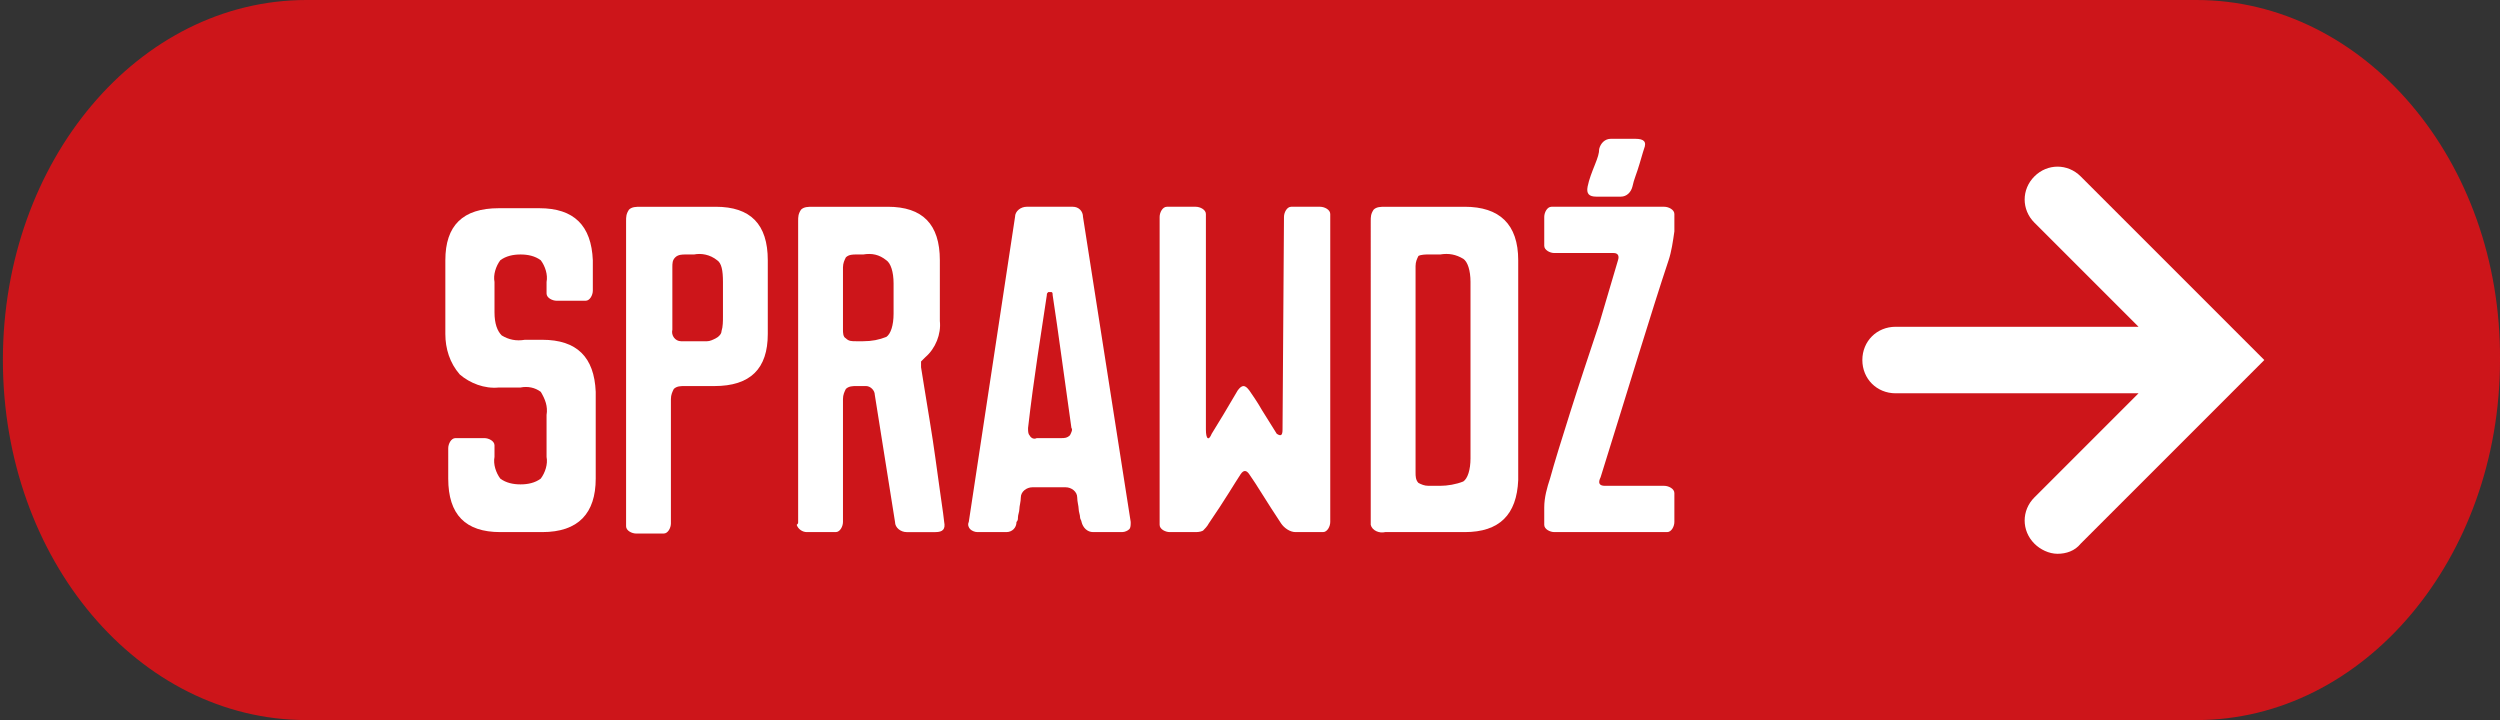 <?xml version="1.0" encoding="utf-8"?>
<!-- Generator: Adobe Illustrator 25.2.1, SVG Export Plug-In . SVG Version: 6.00 Build 0)  -->
<svg version="1.1" id="Warstwa_1" xmlns="http://www.w3.org/2000/svg" xmlns:xlink="http://www.w3.org/1999/xlink" x="0px" y="0px"
	 viewBox="0 0 172.9 49.8" style="enable-background:new 0 0 172.9 49.8;" xml:space="preserve">
<rect x="0" y="0" width="172.9" height="49.8" fill="#333333" stroke="none"/>
<style type="text/css">
	.st0{fill:#CD151A;}
	.st1{fill:#FFFFFF;}
</style>
<g id="Warstwa_2_1_">
	<g id="Warstwa_1-2">
		<path class="st0" d="M151.9,0H21.2c-11.6,0-21,11.1-21,24.9l0,0c0,13.8,9.4,24.9,21,24.9h130.7c11.6,0,21-11.2,21-24.9l0,0
			C173,11.1,163.5,0,151.9,0z"/>
		<path class="st1" d="M37.8,28.7c0.1-0.6-0.1-1.1-0.4-1.6c-0.4-0.3-0.9-0.4-1.4-0.3h-1.5c-1,0.1-2-0.3-2.7-0.9
			c-0.7-0.8-1-1.8-1-2.8V18c0-2.4,1.2-3.6,3.7-3.6h2.8c2.4,0,3.6,1.2,3.7,3.6v2.1c0,0.3-0.2,0.7-0.5,0.7c-0.1,0-0.1,0-0.2,0h-1.8
			c-0.3,0-0.7-0.2-0.7-0.5c0-0.1,0-0.1,0-0.2v-0.6c0.1-0.5-0.1-1.1-0.4-1.5c-0.4-0.3-0.9-0.4-1.4-0.4c-0.5,0-1,0.1-1.4,0.4
			c-0.3,0.4-0.5,1-0.4,1.5v2.1c0,0.8,0.2,1.3,0.5,1.6c0.5,0.3,1,0.4,1.6,0.3h1.2c2.4,0,3.6,1.2,3.7,3.6v6c0,2.4-1.2,3.7-3.7,3.7
			h-2.9c-2.4,0-3.6-1.2-3.6-3.7V31c0-0.3,0.2-0.7,0.5-0.7c0.1,0,0.1,0,0.2,0h1.8c0.3,0,0.7,0.2,0.7,0.5c0,0.1,0,0.1,0,0.2v0.6
			c-0.1,0.5,0.1,1.1,0.4,1.5c0.4,0.3,0.9,0.4,1.4,0.4c0.5,0,1-0.1,1.4-0.4c0.3-0.4,0.5-1,0.4-1.5V28.7z"/>
		<path class="st1" d="M43.3,36.1V15.3c0-0.3,0-0.5,0.2-0.8c0.2-0.2,0.5-0.2,0.8-0.2h5.2c2.4,0,3.6,1.2,3.6,3.7v5.1
			c0,2.4-1.2,3.6-3.7,3.6h-2.1c-0.2,0-0.5,0-0.7,0.2c-0.1,0.2-0.2,0.4-0.2,0.7v8.6c0,0.3-0.2,0.7-0.5,0.7c-0.1,0-0.1,0-0.2,0H44
			c-0.3,0-0.7-0.2-0.7-0.5C43.3,36.2,43.3,36.2,43.3,36.1z M48,17.6h-0.6c-0.2,0-0.5,0-0.7,0.2c-0.2,0.2-0.2,0.4-0.2,0.7v4.3
			c-0.1,0.4,0.2,0.8,0.6,0.8c0.1,0,0.2,0,0.3,0H48c0.3,0,0.6,0,0.9,0c0.2,0,0.4-0.1,0.6-0.2c0.2-0.1,0.4-0.3,0.4-0.5
			c0.1-0.3,0.1-0.7,0.1-1v-2.4c0-0.8-0.1-1.3-0.4-1.5C49.1,17.6,48.5,17.5,48,17.6z"/>
		<path class="st1" d="M55.2,36.1V15.3c0-0.3,0-0.5,0.2-0.8c0.2-0.2,0.5-0.2,0.8-0.2h5.2c2.4,0,3.6,1.2,3.6,3.7v4.2
			c0.1,0.9-0.3,1.9-1,2.5c-0.1,0.1-0.2,0.2-0.3,0.3c0,0.1,0,0.3,0,0.4c0.1,0.6,0.3,1.9,0.6,3.7s0.5,3.4,0.7,4.8s0.3,2.1,0.3,2.2
			c0.1,0.5-0.1,0.7-0.6,0.7h-2c-0.4,0-0.8-0.3-0.8-0.7l-1.4-8.8c0-0.3-0.3-0.6-0.6-0.6c0,0,0,0,0,0h-0.7c-0.2,0-0.5,0-0.7,0.2
			c-0.1,0.2-0.2,0.4-0.2,0.7v8.5c0,0.3-0.2,0.7-0.5,0.7c-0.1,0-0.1,0-0.2,0h-1.8c-0.3,0-0.6-0.2-0.7-0.5
			C55.2,36.2,55.2,36.2,55.2,36.1z M59.7,17.6h-0.5c-0.2,0-0.5,0-0.7,0.2c-0.1,0.2-0.2,0.4-0.2,0.7v4.3c0,0.2,0,0.5,0.2,0.6
			c0.2,0.2,0.4,0.2,0.7,0.2h0.5c0.6,0,1.1-0.1,1.6-0.3c0.3-0.2,0.5-0.8,0.5-1.6v-2.1c0-0.8-0.2-1.4-0.5-1.6
			C60.8,17.6,60.3,17.5,59.7,17.6L59.7,17.6z"/>
		<path class="st1" d="M74.9,15l3.3,21.1c0,0.2,0,0.4-0.1,0.5c-0.1,0.1-0.3,0.2-0.5,0.2h-2c-0.4,0-0.7-0.3-0.8-0.7c0,0,0,0,0,0
			c0-0.1-0.1-0.2-0.1-0.3c0-0.2-0.1-0.4-0.1-0.6s-0.1-0.5-0.1-0.8c0-0.4-0.4-0.7-0.8-0.7h-2.3c-0.4,0-0.8,0.3-0.8,0.7
			c0,0.3-0.1,0.6-0.1,0.8s-0.1,0.4-0.1,0.6c0,0.1,0,0.2-0.1,0.3c0,0.4-0.3,0.7-0.7,0.7c0,0,0,0,0,0h-2c-0.2,0-0.4-0.1-0.5-0.2
			c-0.1-0.1-0.2-0.3-0.1-0.5L70.2,15c0-0.4,0.4-0.7,0.8-0.7c0,0,0,0,0,0h3.2C74.6,14.3,74.9,14.6,74.9,15z M71.7,30.3h1.7
			c0.2,0,0.4,0,0.6-0.2c0.1-0.2,0.2-0.4,0.1-0.5c-0.5-3.5-0.9-6.6-1.3-9.2c0-0.1,0-0.2-0.1-0.2c-0.1,0-0.1,0-0.2,0
			c-0.1,0.1-0.1,0.1-0.1,0.2c-0.4,2.7-0.9,5.7-1.3,9.2c0,0.2,0,0.4,0.1,0.5C71.3,30.3,71.5,30.4,71.7,30.3L71.7,30.3z"/>
		<path class="st1" d="M88.8,15c0-0.3,0.2-0.7,0.5-0.7c0.1,0,0.1,0,0.2,0h1.8c0.3,0,0.7,0.2,0.7,0.5c0,0.1,0,0.1,0,0.2v21.1
			c0,0.3-0.2,0.7-0.5,0.7c-0.1,0-0.1,0-0.2,0h-1.7c-0.4,0-0.8-0.3-1-0.6c-1-1.5-1.7-2.7-2.2-3.4c-0.2-0.3-0.4-0.3-0.6,0
			c-0.4,0.6-1.1,1.8-2.2,3.4c-0.1,0.2-0.3,0.4-0.4,0.5c-0.2,0.1-0.4,0.1-0.6,0.1h-1.7c-0.3,0-0.7-0.2-0.7-0.5c0-0.1,0-0.1,0-0.2V15
			c0-0.3,0.2-0.7,0.5-0.7c0.1,0,0.1,0,0.2,0h1.8c0.3,0,0.7,0.2,0.7,0.5c0,0.1,0,0.1,0,0.2v14.7c0,0.7,0.2,0.8,0.4,0.3
			c0.5-0.8,1.1-1.8,1.8-3c0.3-0.4,0.5-0.4,0.8,0c0.2,0.3,0.5,0.7,0.9,1.4l1,1.6c0.3,0.2,0.4,0.1,0.4-0.3L88.8,15z"/>
		<path class="st1" d="M101.3,36.8h-5.5c-0.4,0.1-0.9-0.1-1-0.5c0-0.2,0-0.3,0-0.5V15.3c0-0.3,0-0.5,0.2-0.8
			c0.2-0.2,0.5-0.2,0.8-0.2h5.5c2.4,0,3.7,1.2,3.7,3.7v15.2C104.9,35.6,103.7,36.8,101.3,36.8z M99.6,17.6h-0.8
			c-0.2,0-0.5,0-0.7,0.1c-0.1,0.2-0.2,0.4-0.2,0.7v14.3c0,0.2,0,0.5,0.2,0.7c0.2,0.1,0.4,0.2,0.7,0.2h0.8c0.5,0,1.1-0.1,1.6-0.3
			c0.3-0.2,0.5-0.8,0.5-1.6V19.5c0-0.8-0.2-1.4-0.5-1.6C100.7,17.6,100.2,17.5,99.6,17.6z"/>
		<path class="st1" d="M111,33.6h4.1c0.3,0,0.7,0.2,0.7,0.5c0,0.1,0,0.1,0,0.2v1.8c0,0.3-0.2,0.7-0.5,0.7c-0.1,0-0.1,0-0.2,0h-7.6
			c-0.3,0-0.7-0.2-0.7-0.5c0-0.1,0-0.1,0-0.2v-1c0-0.7,0.2-1.4,0.4-2c0.3-1.1,0.8-2.7,1.4-4.6c0.6-1.9,1.3-4,2-6.1l1.3-4.4
			c0.1-0.3,0-0.5-0.3-0.5h-4.1c-0.3,0-0.7-0.2-0.7-0.5c0-0.1,0-0.1,0-0.2V15c0-0.3,0.2-0.7,0.5-0.7c0.1,0,0.1,0,0.2,0h7.6
			c0.3,0,0.7,0.2,0.7,0.5c0,0.1,0,0.1,0,0.2v1c-0.1,0.7-0.2,1.4-0.4,2c-1.2,3.6-2.7,8.6-4.7,15C110.5,33.4,110.6,33.6,111,33.6z
			 M113.7,10.3c0,0-0.1,0.3-0.3,1s-0.4,1.1-0.5,1.6c-0.1,0.4-0.4,0.7-0.8,0.7h-1.7c-0.5,0-0.7-0.2-0.6-0.7s0.3-1,0.5-1.5
			s0.3-0.8,0.3-1.1c0.1-0.4,0.4-0.7,0.8-0.7h1.7C113.7,9.6,113.9,9.8,113.7,10.3z"/>
	</g>
</g>
<path class="st1" d="M143.9,12.2c-0.9-0.9-2.3-0.9-3.2,0c-0.9,0.9-0.9,2.3,0,3.2l7.2,7.2h-16.8c-1.3,0-2.3,1-2.3,2.3s1,2.3,2.3,2.3
	h16.8l-7.2,7.2c-0.9,0.9-0.9,2.3,0,3.2c0.4,0.4,1,0.7,1.6,0.7s1.2-0.2,1.6-0.7l12.7-12.7L143.9,12.2z"/>
</svg>
